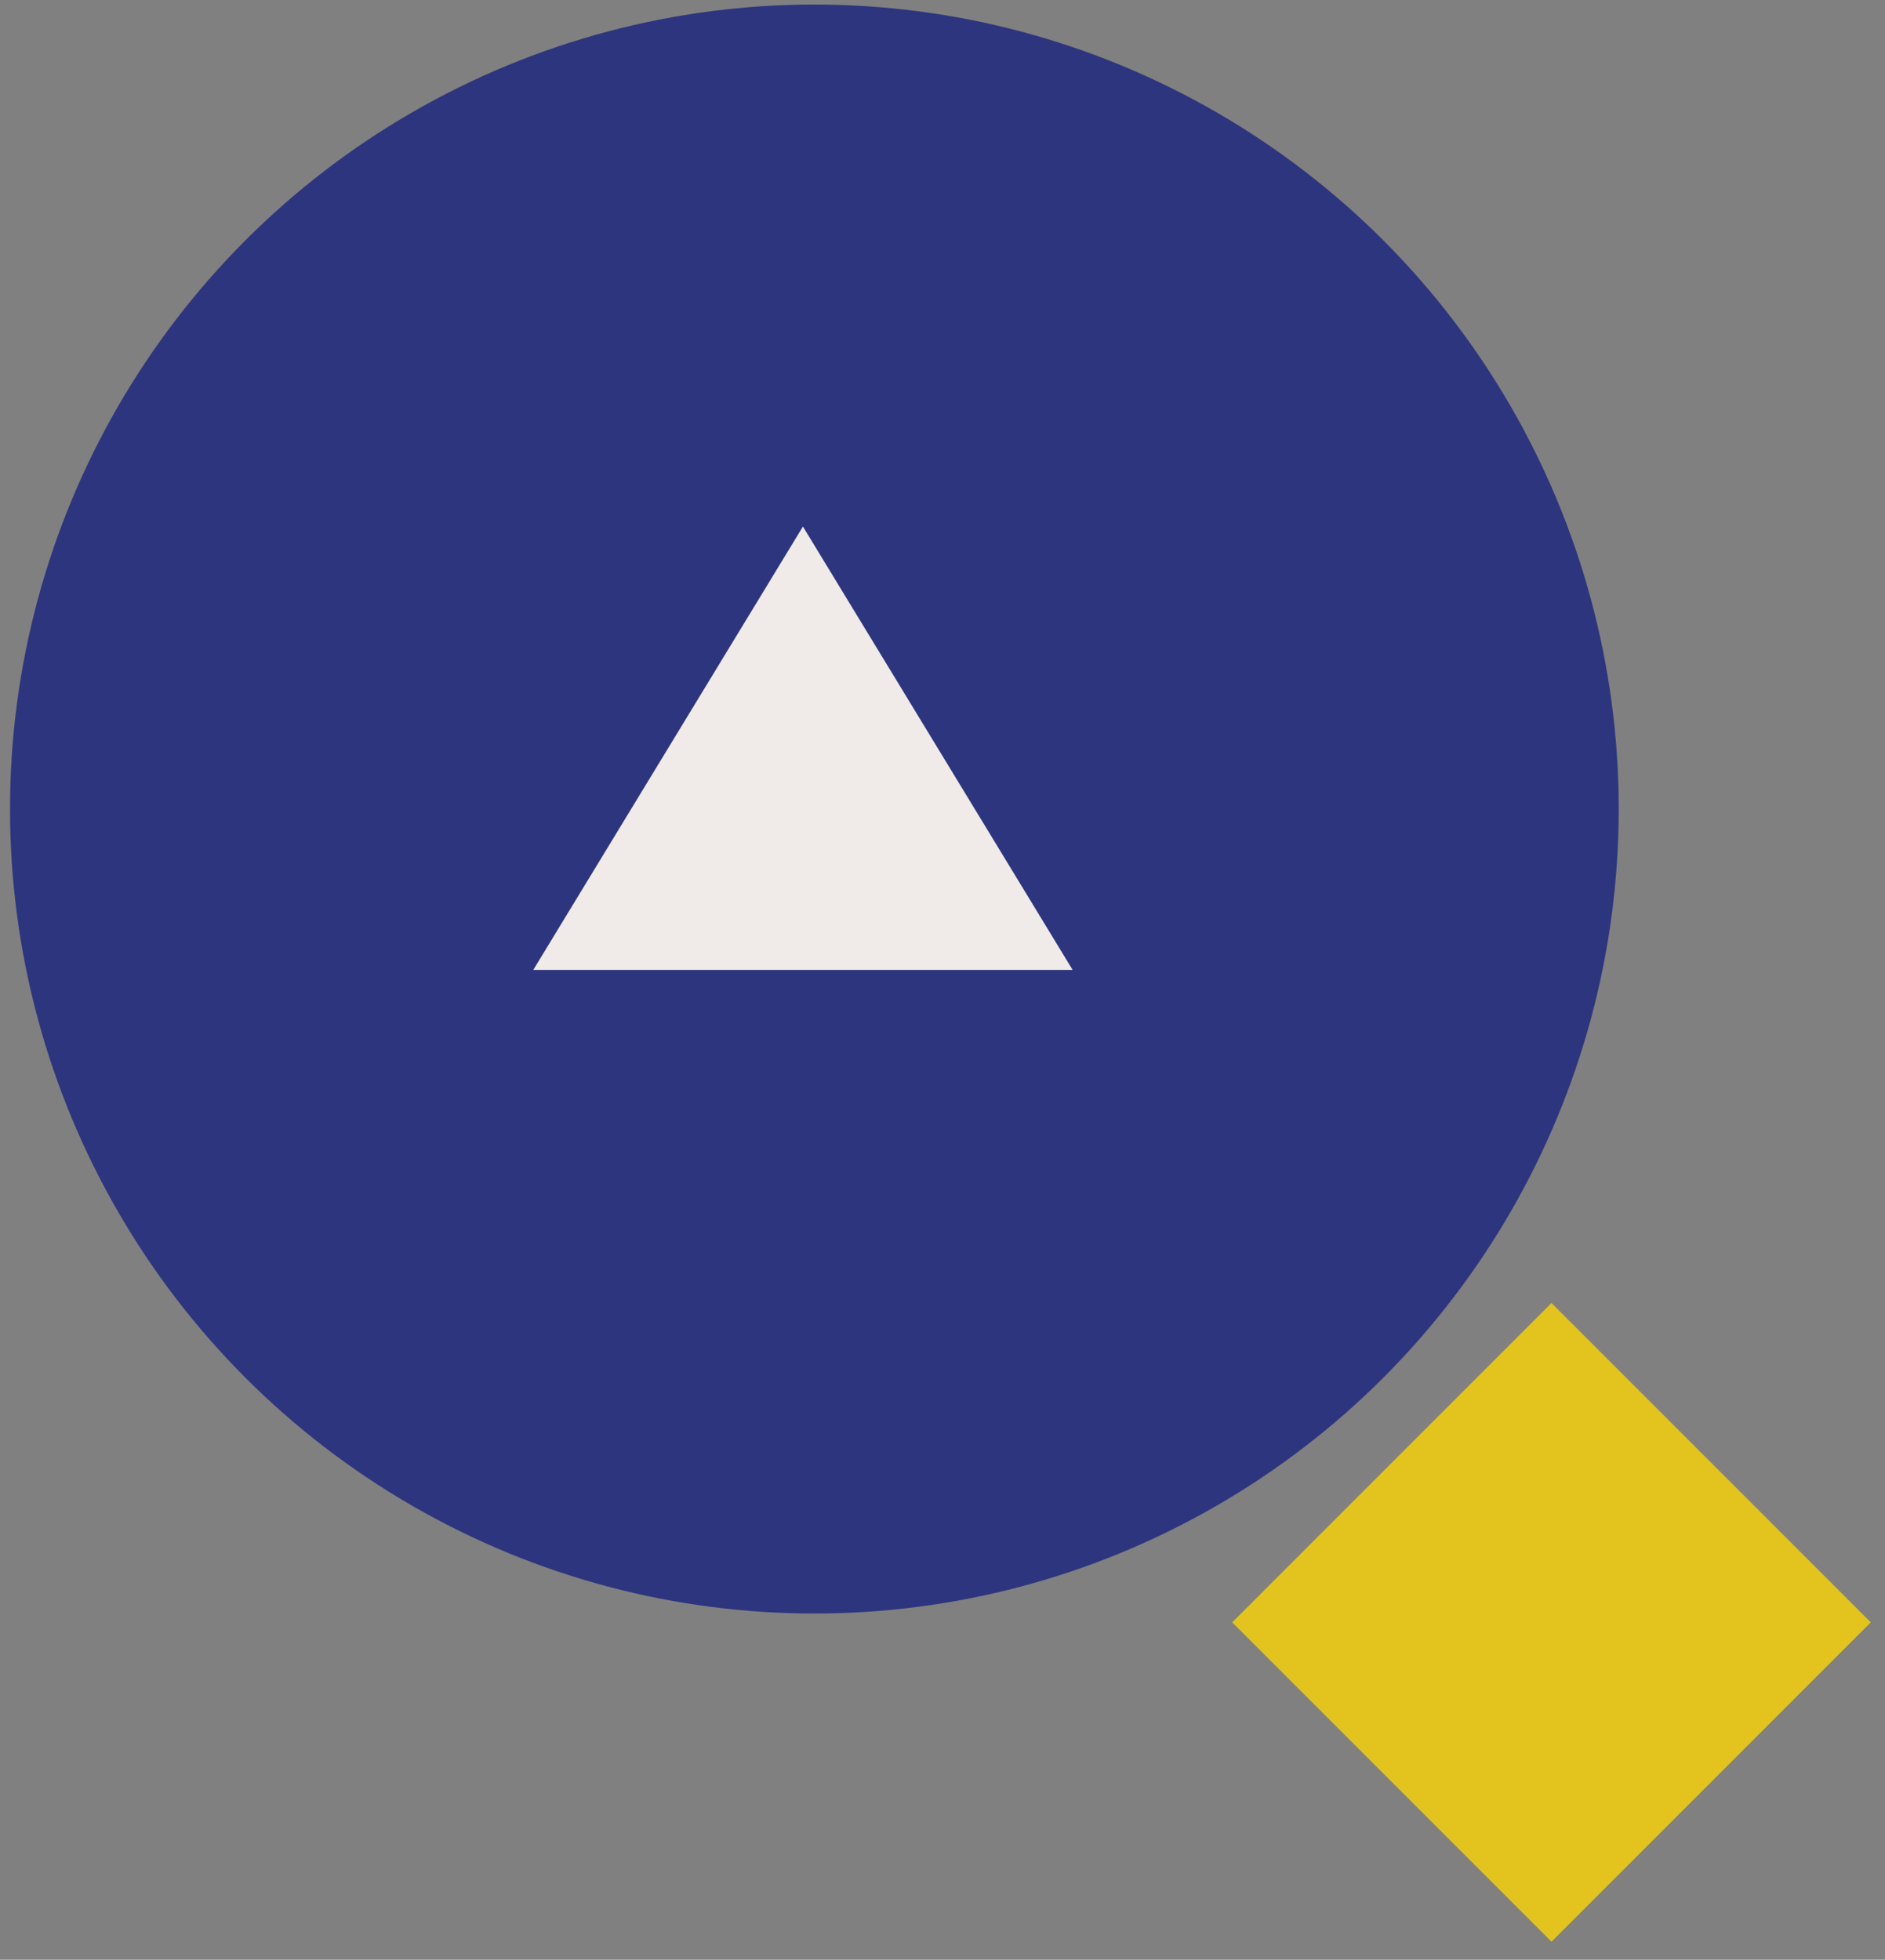 <svg width="76" height="79" viewBox="0 0 76 79" fill="none" xmlns="http://www.w3.org/2000/svg">
<rect x="0" y="0" width="76" height="79" fill="#808080" stroke="none"/>
<circle cx="32.834" cy="32.613" r="32.43" fill="#2D357E"/>
<path d="M32.373 21.226L43.247 39.099H21.5L32.373 21.226Z" fill="#F0EBE8"/>
<rect x="49.681" y="65.399" width="18.205" height="18.205" transform="rotate(-45 49.681 65.399)" fill="#E3C41E"/>
</svg>
